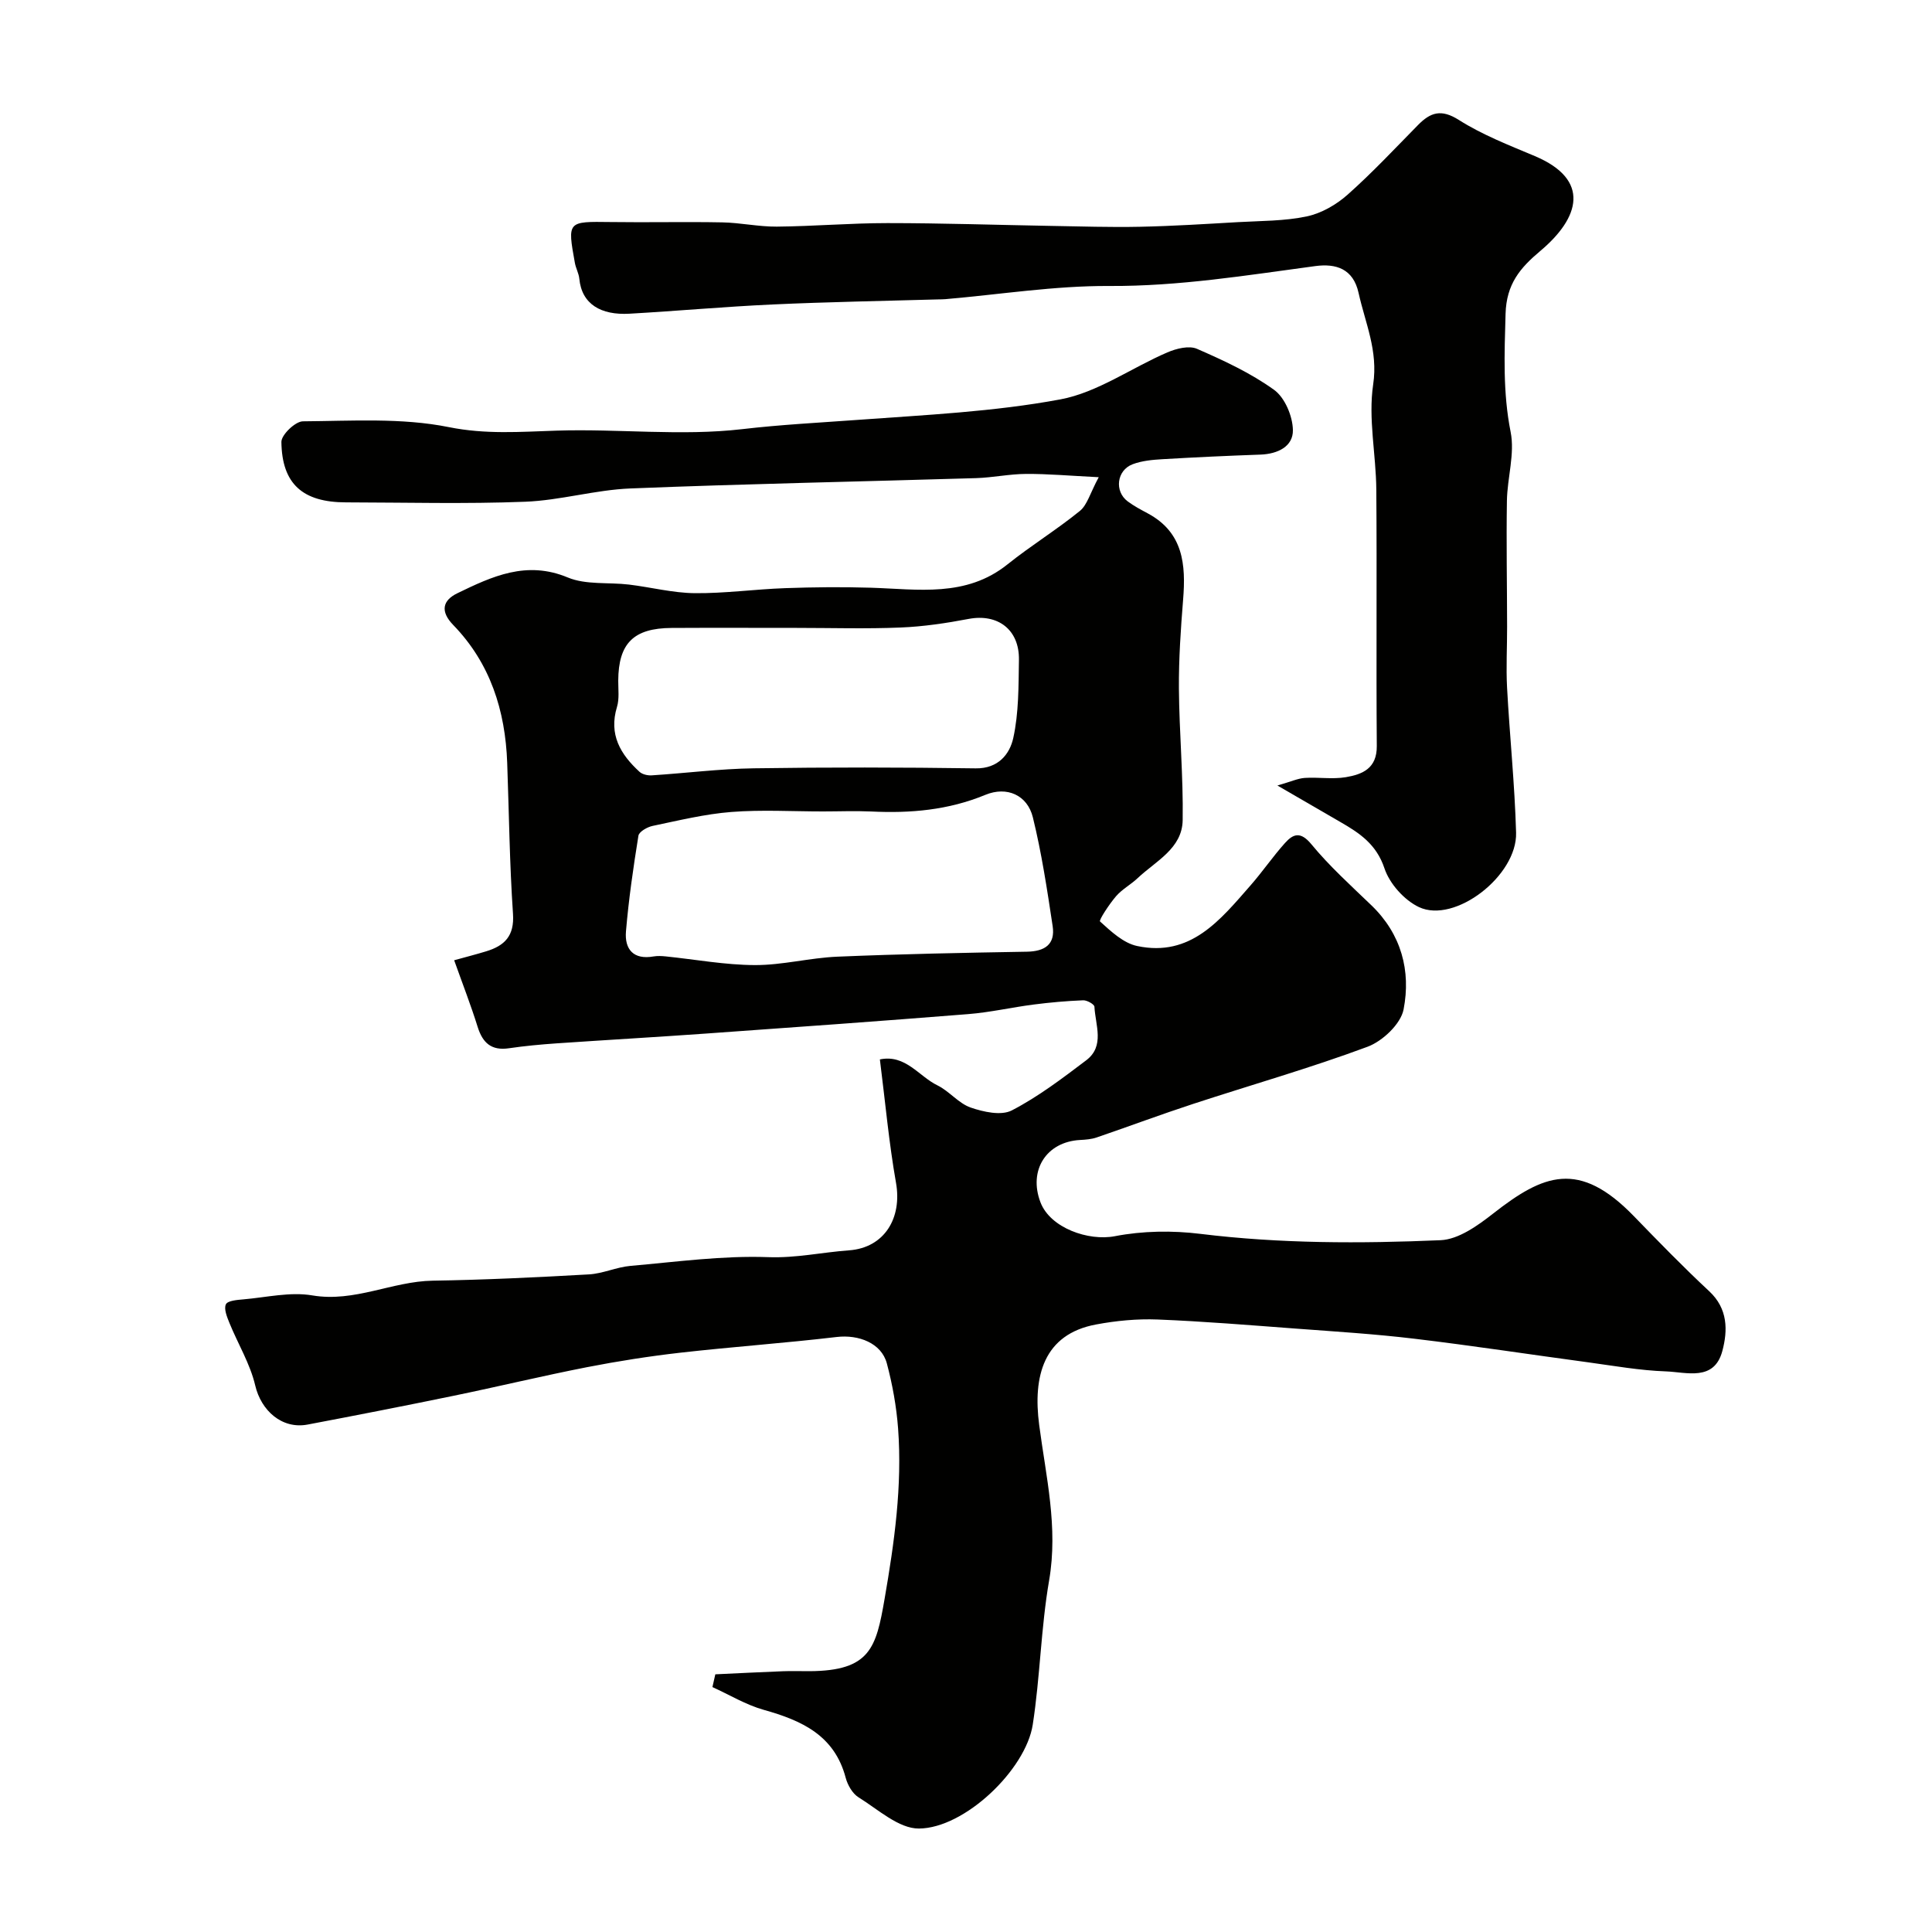 <svg enable-background="new 0 0 400 400" viewBox="0 0 400 400" xmlns="http://www.w3.org/2000/svg"><g fill="#010100"><path d="m148.1 346.65c4.68-.22 9.36-.46 14.04-.64 1.83-.07 3.67 0 5.5-.01 12.54-.08 13.75-4.85 15.5-14.94 2.03-11.73 3.68-23.42 2.8-35.31-.34-4.53-1.16-9.09-2.33-13.48-1.12-4.19-5.82-6-10.39-5.46-10.76 1.27-21.59 2.03-32.36 3.25-6.47.74-12.93 1.75-19.33 3-9.25 1.81-18.43 4.03-27.66 5.93-10.04 2.07-20.11 4.04-30.18 5.95-5.33 1.01-9.64-2.91-10.85-8.1-1.05-4.48-3.58-8.61-5.34-12.94-.5-1.24-1.19-2.91-.73-3.86.37-.76 2.35-.91 3.63-1.02 4.76-.41 9.68-1.6 14.26-.82 8.76 1.48 16.51-2.91 24.93-3.05 10.78-.17 21.56-.69 32.33-1.3 2.88-.16 5.69-1.5 8.58-1.76 9.52-.83 19.08-2.16 28.58-1.81 5.75.21 11.14-1.01 16.7-1.41 7.38-.54 11.01-6.74 9.73-13.97-1.47-8.33-2.23-16.8-3.34-25.56 5.31-1.1 8.06 3.5 11.91 5.37 2.46 1.2 4.36 3.71 6.87 4.59 2.66.92 6.35 1.74 8.55.59 5.46-2.83 10.45-6.63 15.38-10.36 3.91-2.96 1.9-7.3 1.71-11.1-.03-.51-1.54-1.36-2.33-1.33-3.43.14-6.86.44-10.26.88-4.52.58-9 1.62-13.54 1.98-18.06 1.44-36.12 2.74-54.19 4.02-10.36.74-20.73 1.33-31.09 2.04-3.27.23-6.55.53-9.8 1.01-3.64.54-5.45-1.1-6.49-4.43-1.39-4.46-3.09-8.82-4.86-13.79 2.37-.66 4.51-1.2 6.63-1.85 3.81-1.16 5.86-3.18 5.55-7.75-.71-10.41-.82-20.85-1.2-31.28-.39-10.81-3.5-20.62-11.17-28.53-2.74-2.82-2.21-5.09.84-6.57 7.2-3.49 14.32-6.84 22.87-3.27 3.77 1.57 8.44.96 12.68 1.47 4.54.55 9.06 1.73 13.59 1.78 6.24.06 12.49-.82 18.74-1.04 5.9-.21 11.82-.27 17.72-.09 9.79.3 19.7 2.07 28.32-4.84 4.84-3.88 10.17-7.15 14.98-11.06 1.53-1.25 2.11-3.67 3.9-6.98-6.06-.3-10.57-.71-15.07-.68-3.44.02-6.86.76-10.3.87-23.86.72-47.74 1.18-71.59 2.14-7.29.29-14.51 2.47-21.8 2.75-12.35.48-24.73.15-37.09.13-8.94-.01-13.26-3.8-13.37-12.51-.02-1.47 2.88-4.26 4.45-4.27 10.1-.07 20.44-.77 30.21 1.2 7.65 1.54 14.8.97 22.28.73 12.82-.42 25.81 1.16 38.47-.31 7.95-.93 15.85-1.33 23.79-1.91 14.07-1.03 28.26-1.68 42.07-4.25 7.72-1.44 14.73-6.54 22.16-9.73 1.85-.8 4.49-1.46 6.13-.74 5.52 2.41 11.1 4.99 15.96 8.49 2.23 1.6 3.85 5.45 3.9 8.32.07 3.42-3.16 4.96-6.7 5.09-6.76.24-13.51.55-20.26.95-2.1.12-4.3.32-6.23 1.05-3.3 1.26-3.8 5.6-1.02 7.68 1.29.97 2.75 1.73 4.18 2.5 7.35 3.95 7.89 10.6 7.3 17.85-.49 6.11-.91 12.24-.87 18.37.07 9.1.92 18.2.78 27.28-.09 5.88-5.56 8.46-9.29 11.98-1.42 1.35-3.24 2.31-4.5 3.77-1.4 1.62-3.6 4.98-3.32 5.23 2.27 2.06 4.84 4.48 7.68 5.08 11.1 2.36 17.23-5.42 23.48-12.55 2.48-2.83 4.61-5.96 7.12-8.76 1.74-1.95 3.26-2.45 5.49.26 3.73 4.53 8.15 8.52 12.4 12.61 6.22 5.98 8.22 13.59 6.68 21.56-.58 3.02-4.35 6.58-7.47 7.74-11.85 4.41-24.04 7.88-36.07 11.82-6.72 2.2-13.35 4.68-20.04 6.97-1.07.36-2.25.45-3.39.51-6.99.37-10.75 6.27-8.21 12.91 2.03 5.31 9.92 8.07 15.41 7.01 5.74-1.11 11.89-1.2 17.71-.48 16.55 2.03 33.14 2.02 49.71 1.31 3.72-.16 7.7-3.02 10.88-5.51 10.4-8.14 17.77-11.21 29.16.55 5.1 5.26 10.22 10.53 15.58 15.52 3.9 3.63 3.86 8.12 2.72 12.39-1.7 6.34-7.41 4.36-11.71 4.21-5.38-.19-10.74-1.15-16.1-1.88-11.98-1.61-23.93-3.45-35.94-4.88-8.17-.98-16.39-1.49-24.59-2.1-9.52-.71-19.05-1.5-28.58-1.88-4.24-.17-8.58.25-12.75 1.03-10.88 2.03-13.09 10.73-11.77 20.79 1.4 10.7 3.96 21.17 2.06 32.19-1.7 9.86-1.86 19.98-3.39 29.87-1.45 9.34-14.1 21.45-23.56 21.51-4.18.03-8.48-3.97-12.52-6.47-1.25-.78-2.25-2.54-2.65-4.04-2.32-8.8-9.1-11.86-16.95-14.06-3.7-1.04-7.1-3.11-10.64-4.72.2-.91.4-1.77.6-2.64zm22.27-178.65c-6.32 0-12.68-.38-18.96.11-5.48.43-10.9 1.76-16.31 2.89-1.1.23-2.78 1.19-2.92 2.02-1.06 6.57-2.02 13.18-2.58 19.81-.31 3.7 1.54 5.93 5.72 5.19.81-.14 1.67-.09 2.49-.01 6.16.63 12.32 1.78 18.49 1.8 5.68.02 11.35-1.5 17.06-1.74 13.07-.55 26.16-.81 39.24-1.03 3.73-.06 5.91-1.53 5.34-5.3-1.14-7.55-2.28-15.13-4.1-22.53-1.14-4.6-5.37-6.48-9.82-4.65-7.66 3.17-15.54 3.85-23.66 3.45-3.32-.15-6.66-.01-9.99-.01zm-5.37-38c-8.65 0-17.31-.04-25.96.01-7.87.04-11 3.19-11.04 10.91-.01 1.82.25 3.76-.26 5.44-1.74 5.71.72 9.82 4.67 13.44.58.53 1.68.78 2.5.73 7.06-.45 14.1-1.36 21.16-1.46 15.31-.23 30.63-.21 45.94.01 4.7.07 7.04-2.98 7.77-6.25 1.16-5.24 1.09-10.8 1.18-16.22.1-6.28-4.4-9.61-10.41-8.47-4.64.88-9.36 1.59-14.08 1.78-7.15.3-14.32.08-21.47.08z"/><path d="m264.47 162.63c2.87-.82 4.26-1.48 5.68-1.57 2.82-.18 5.72.31 8.48-.15 3.44-.58 6.46-1.81 6.42-6.45-.14-17.7.04-35.4-.1-53.1-.06-7.27-1.7-14.7-.65-21.76 1.05-6.99-1.64-12.71-3.02-18.95-1.11-5.03-4.69-6.13-8.96-5.56-14.17 1.9-28.23 4.2-42.67 4.12-11.31-.06-22.63 1.76-33.94 2.73-.5.04-1 .04-1.5.05-11.43.33-22.87.52-34.3 1.05-9.87.45-19.72 1.35-29.59 1.91-5.87.33-9.87-1.94-10.38-7.25-.11-1.11-.72-2.16-.92-3.28-1.56-8.65-1.55-8.57 7.42-8.45 7.7.11 15.4-.08 23.1.07 3.77.07 7.53.91 11.29.88 7.64-.07 15.27-.73 22.9-.73 11.27 0 22.55.38 33.82.58 6.15.1 12.31.31 18.46.18 6.77-.14 13.54-.57 20.3-.96 4.77-.27 9.63-.21 14.26-1.19 3.02-.64 6.1-2.42 8.44-4.5 5.1-4.53 9.78-9.54 14.57-14.41 2.59-2.63 4.8-3.38 8.47-1.05 4.87 3.09 10.37 5.22 15.73 7.48 11.61 4.9 9.29 12.78 1.12 19.64-4.18 3.51-7.02 6.84-7.19 13.04-.23 8.23-.58 16.23 1.05 24.43.9 4.52-.69 9.48-.77 14.25-.14 8.68.03 17.37.04 26.06.01 4.2-.23 8.41-.01 12.59.54 10.03 1.59 20.04 1.87 30.07.25 8.91-12.67 18.89-20.1 15.41-3.04-1.43-6.09-4.84-7.15-8.02-1.66-4.99-5.15-7.31-9.13-9.6-3.88-2.25-7.76-4.51-13.04-7.56z"/></g></svg>